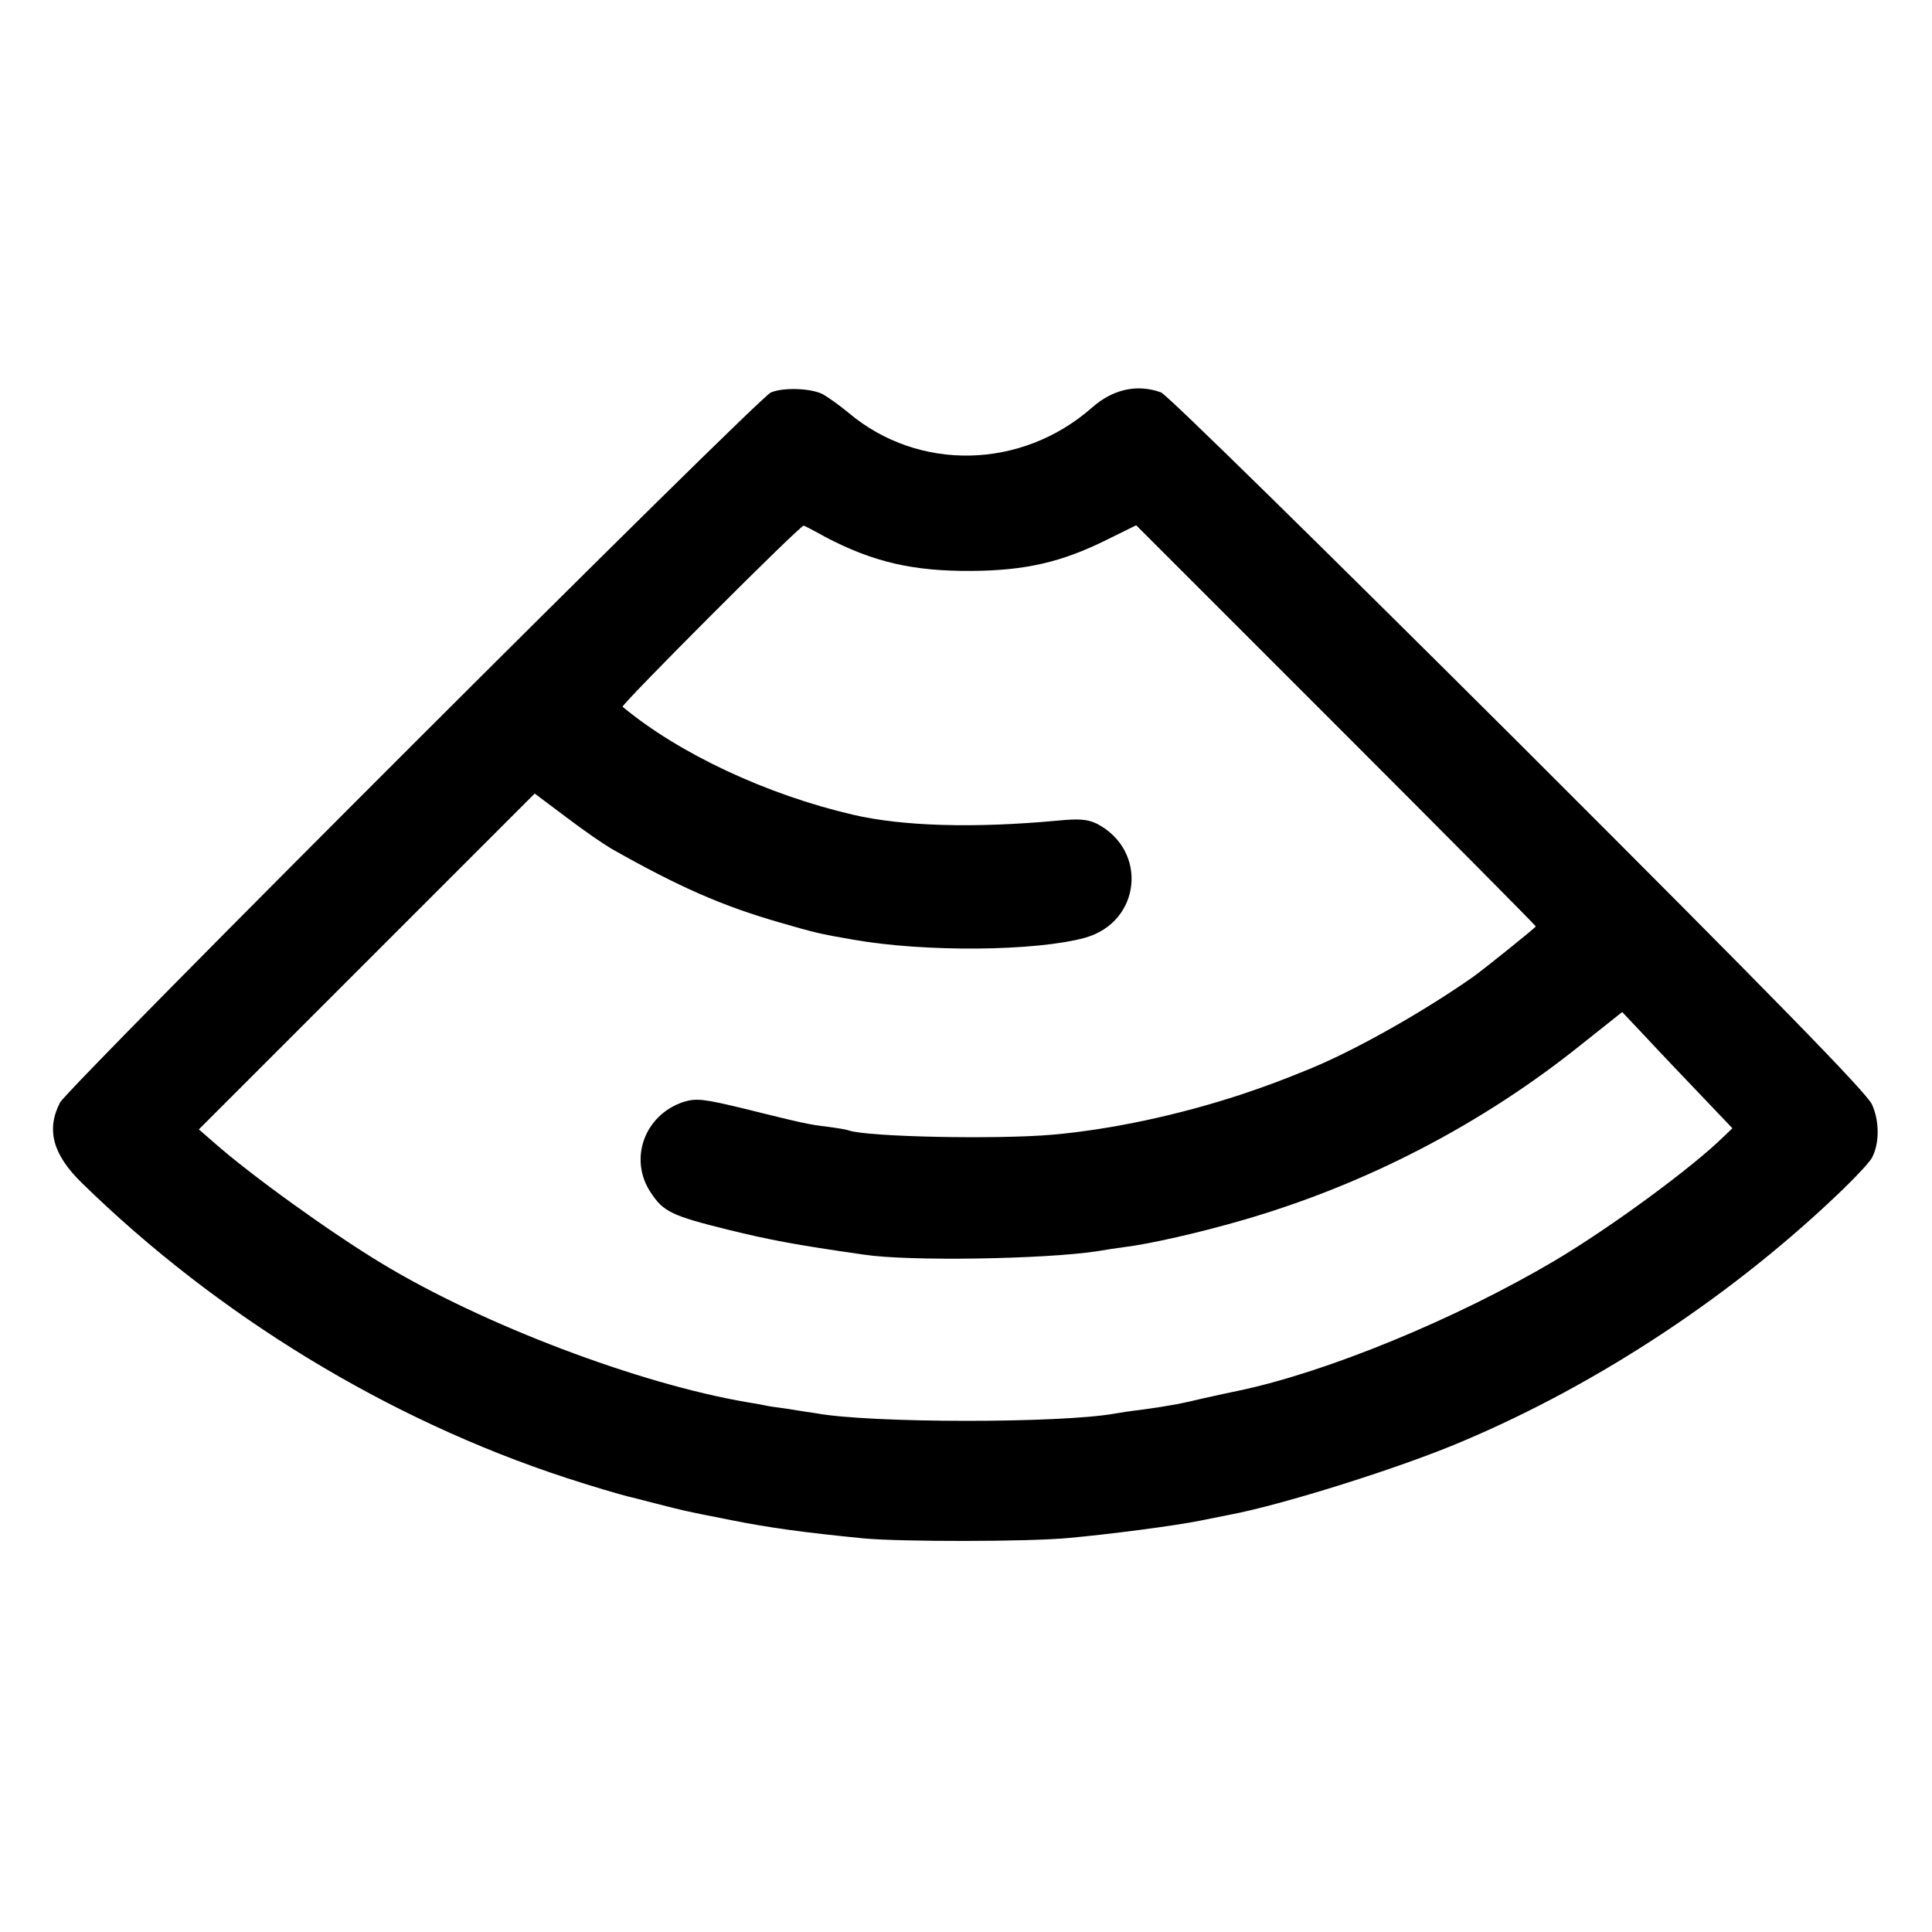 <?xml version="1.0" standalone="no"?>
<!DOCTYPE svg PUBLIC "-//W3C//DTD SVG 20010904//EN"
 "http://www.w3.org/TR/2001/REC-SVG-20010904/DTD/svg10.dtd">
<svg version="1.0" xmlns="http://www.w3.org/2000/svg"
 width="512pt" height="512pt" viewBox="0 0 512 512"
 preserveAspectRatio="xMidYMid meet">
<g transform="translate(0,512) scale(0.1,-0.1)"
fill="#000000" stroke="none">
<path d="M2043 4080 c-34 -14 -1862 -1840 -1884 -1882 -37 -72 -19 -138 58
-213 360 -352 812 -627 1282 -781 67 -22 142 -44 166 -50 6 -1 39 -10 75 -19
75 -19 63 -17 200 -44 101 -20 188 -32 350 -48 98 -9 431 -9 540 1 110 10 280
32 350 46 30 6 66 13 80 16 138 26 451 124 615 194 365 154 725 393 1013 672
35 34 68 70 73 80 20 38 20 97 0 141 -14 31 -261 284 -937 959 -516 514 -931
922 -947 928 -63 23 -128 9 -184 -41 -186 -163 -458 -169 -643 -14 -24 20 -56
43 -71 51 -31 15 -102 18 -136 4z m144 -383 c128 -67 233 -91 388 -90 142 1
238 23 357 82 l79 39 529 -529 c292 -292 530 -532 530 -534 0 -3 -132 -109
-165 -133 -128 -90 -305 -191 -430 -243 -81 -33 -110 -44 -187 -70 -165 -54
-341 -92 -498 -106 -148 -13 -489 -6 -540 11 -8 3 -34 7 -57 10 -50 6 -64 9
-221 48 -107 26 -127 28 -160 18 -104 -34 -147 -152 -87 -241 33 -50 55 -61
205 -98 110 -27 178 -40 360 -66 119 -18 478 -12 617 9 23 4 56 9 72 11 67 8
203 39 316 72 324 94 632 253 897 466 l107 85 67 -71 c37 -40 103 -109 146
-154 l79 -83 -23 -22 c-82 -81 -298 -240 -448 -329 -262 -155 -605 -296 -840
-345 -14 -3 -53 -11 -88 -19 -67 -16 -89 -20 -167 -31 -27 -3 -59 -8 -70 -10
-142 -26 -652 -26 -794 1 -9 1 -41 6 -71 11 -30 4 -57 8 -60 9 -3 1 -25 5 -50
9 -288 49 -701 206 -967 367 -136 82 -346 233 -447 322 l-39 34 445 445 445
445 84 -63 c46 -35 100 -72 119 -83 180 -102 295 -152 444 -195 93 -27 108
-31 196 -46 191 -34 486 -31 616 5 148 42 167 231 31 302 -25 12 -47 14 -107
8 -218 -20 -407 -15 -540 16 -228 53 -461 162 -610 286 -5 5 473 484 480 480
3 -1 29 -14 57 -30z"/>
</g>
</svg>
